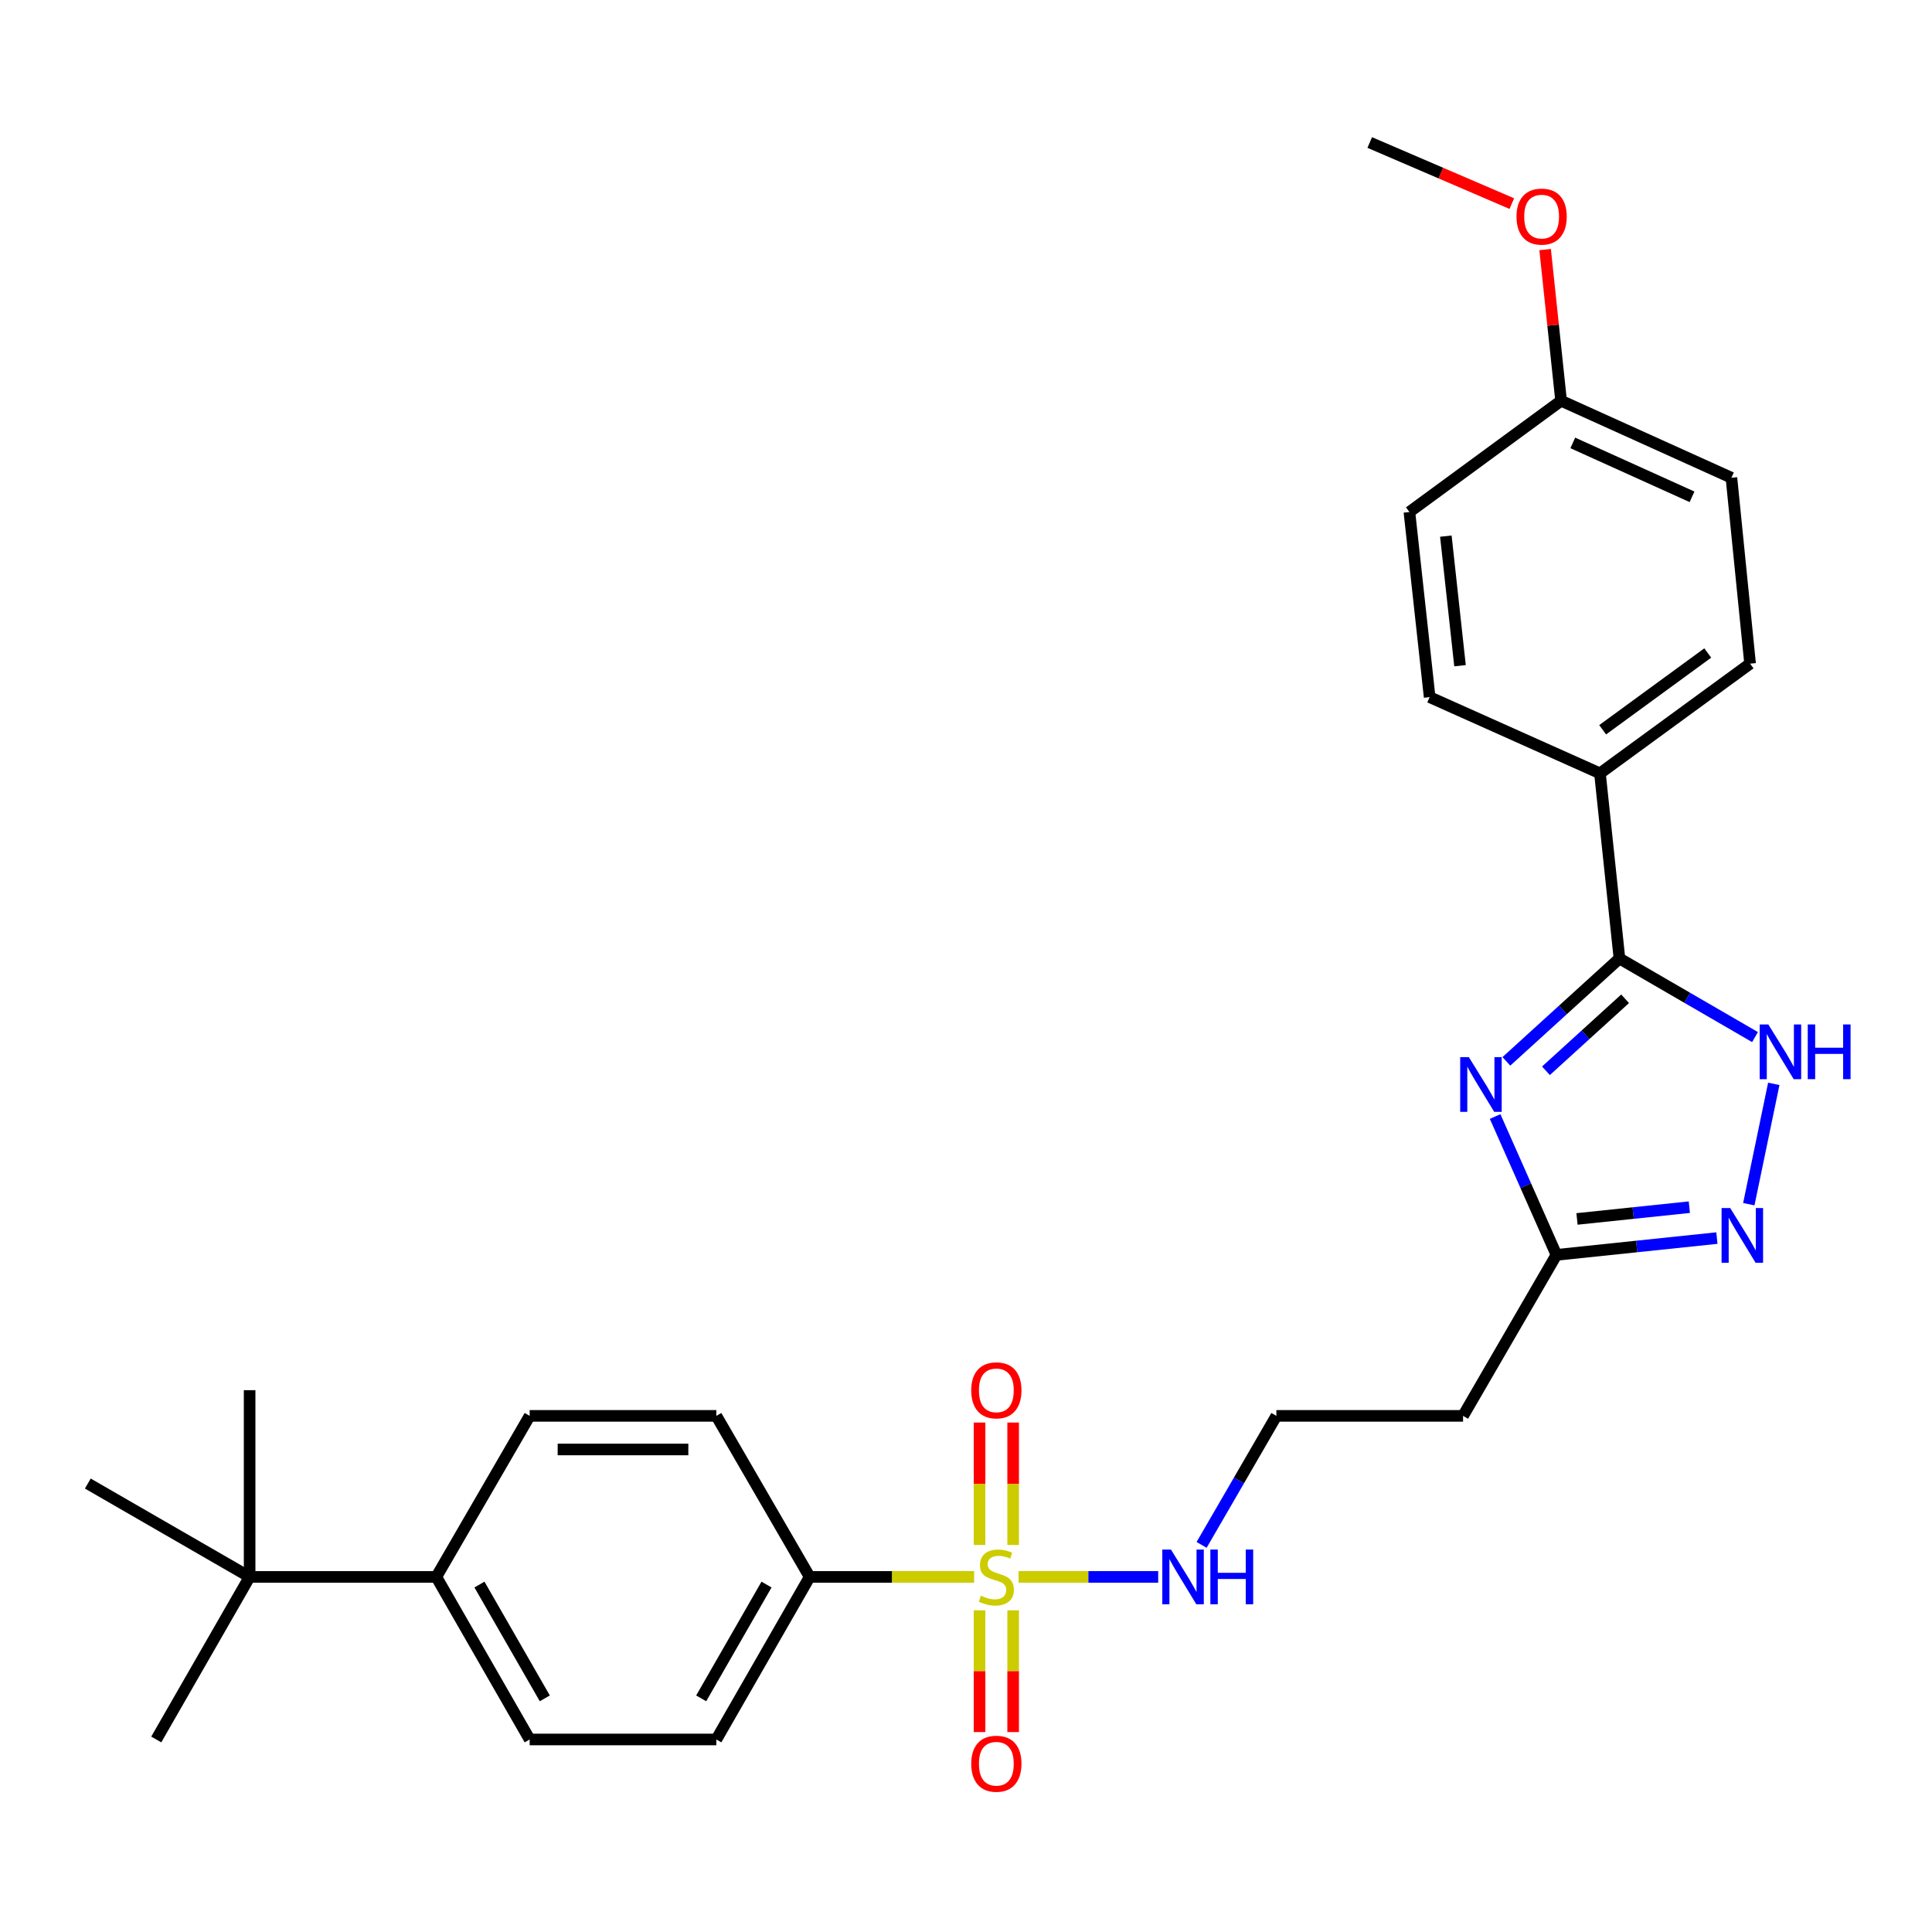 <?xml version='1.0' encoding='iso-8859-1'?>
<svg version='1.1' baseProfile='full'
              xmlns='http://www.w3.org/2000/svg'
                      xmlns:rdkit='http://www.rdkit.org/xml'
                      xmlns:xlink='http://www.w3.org/1999/xlink'
                  xml:space='preserve'
width='1000px' height='1000px' viewBox='0 0 1000 1000'>
<!-- END OF HEADER -->
<rect style='opacity:1.0;fill:#FFFFFF;stroke:none' width='1000' height='1000' x='0' y='0'> </rect>
<path class='bond-5' d='M 504.211,816.205 L 461.645,816.205' style='fill:none;fill-rule:evenodd;stroke:#CCCC00;stroke-width:6px;stroke-linecap:butt;stroke-linejoin:miter;stroke-opacity:1' />
<path class='bond-5' d='M 461.645,816.205 L 419.079,816.205' style='fill:none;fill-rule:evenodd;stroke:#000000;stroke-width:6px;stroke-linecap:butt;stroke-linejoin:miter;stroke-opacity:1' />
<path class='bond-6' d='M 507.01,833.5 L 507.01,865.01' style='fill:none;fill-rule:evenodd;stroke:#CCCC00;stroke-width:6px;stroke-linecap:butt;stroke-linejoin:miter;stroke-opacity:1' />
<path class='bond-6' d='M 507.01,865.01 L 507.01,896.52' style='fill:none;fill-rule:evenodd;stroke:#FF0000;stroke-width:6px;stroke-linecap:butt;stroke-linejoin:miter;stroke-opacity:1' />
<path class='bond-6' d='M 524.404,833.5 L 524.404,865.01' style='fill:none;fill-rule:evenodd;stroke:#CCCC00;stroke-width:6px;stroke-linecap:butt;stroke-linejoin:miter;stroke-opacity:1' />
<path class='bond-6' d='M 524.404,865.01 L 524.404,896.52' style='fill:none;fill-rule:evenodd;stroke:#FF0000;stroke-width:6px;stroke-linecap:butt;stroke-linejoin:miter;stroke-opacity:1' />
<path class='bond-7' d='M 524.404,799.668 L 524.404,767.994' style='fill:none;fill-rule:evenodd;stroke:#CCCC00;stroke-width:6px;stroke-linecap:butt;stroke-linejoin:miter;stroke-opacity:1' />
<path class='bond-7' d='M 524.404,767.994 L 524.404,736.319' style='fill:none;fill-rule:evenodd;stroke:#FF0000;stroke-width:6px;stroke-linecap:butt;stroke-linejoin:miter;stroke-opacity:1' />
<path class='bond-7' d='M 507.01,799.668 L 507.01,767.994' style='fill:none;fill-rule:evenodd;stroke:#CCCC00;stroke-width:6px;stroke-linecap:butt;stroke-linejoin:miter;stroke-opacity:1' />
<path class='bond-7' d='M 507.01,767.994 L 507.01,736.319' style='fill:none;fill-rule:evenodd;stroke:#FF0000;stroke-width:6px;stroke-linecap:butt;stroke-linejoin:miter;stroke-opacity:1' />
<path class='bond-9' d='M 527.203,816.205 L 563.34,816.205' style='fill:none;fill-rule:evenodd;stroke:#CCCC00;stroke-width:6px;stroke-linecap:butt;stroke-linejoin:miter;stroke-opacity:1' />
<path class='bond-9' d='M 563.34,816.205 L 599.477,816.205' style='fill:none;fill-rule:evenodd;stroke:#0000FF;stroke-width:6px;stroke-linecap:butt;stroke-linejoin:miter;stroke-opacity:1' />
<path class='bond-0' d='M 773.877,577.908 L 789.74,613.714' style='fill:none;fill-rule:evenodd;stroke:#0000FF;stroke-width:6px;stroke-linecap:butt;stroke-linejoin:miter;stroke-opacity:1' />
<path class='bond-0' d='M 789.74,613.714 L 805.602,649.52' style='fill:none;fill-rule:evenodd;stroke:#000000;stroke-width:6px;stroke-linecap:butt;stroke-linejoin:miter;stroke-opacity:1' />
<path class='bond-1' d='M 779.698,549.361 L 808.961,522.737' style='fill:none;fill-rule:evenodd;stroke:#0000FF;stroke-width:6px;stroke-linecap:butt;stroke-linejoin:miter;stroke-opacity:1' />
<path class='bond-1' d='M 808.961,522.737 L 838.224,496.113' style='fill:none;fill-rule:evenodd;stroke:#000000;stroke-width:6px;stroke-linecap:butt;stroke-linejoin:miter;stroke-opacity:1' />
<path class='bond-1' d='M 800.182,554.239 L 820.666,535.602' style='fill:none;fill-rule:evenodd;stroke:#0000FF;stroke-width:6px;stroke-linecap:butt;stroke-linejoin:miter;stroke-opacity:1' />
<path class='bond-1' d='M 820.666,535.602 L 841.15,516.965' style='fill:none;fill-rule:evenodd;stroke:#000000;stroke-width:6px;stroke-linecap:butt;stroke-linejoin:miter;stroke-opacity:1' />
<path class='bond-8' d='M 838.224,496.113 L 828.136,400.286' style='fill:none;fill-rule:evenodd;stroke:#000000;stroke-width:6px;stroke-linecap:butt;stroke-linejoin:miter;stroke-opacity:1' />
<path class='bond-29' d='M 838.224,496.113 L 873.312,516.454' style='fill:none;fill-rule:evenodd;stroke:#000000;stroke-width:6px;stroke-linecap:butt;stroke-linejoin:miter;stroke-opacity:1' />
<path class='bond-29' d='M 873.312,516.454 L 908.399,536.795' style='fill:none;fill-rule:evenodd;stroke:#0000FF;stroke-width:6px;stroke-linecap:butt;stroke-linejoin:miter;stroke-opacity:1' />
<path class='bond-2' d='M 918.105,561.004 L 905.179,623.289' style='fill:none;fill-rule:evenodd;stroke:#0000FF;stroke-width:6px;stroke-linecap:butt;stroke-linejoin:miter;stroke-opacity:1' />
<path class='bond-3' d='M 888.666,640.828 L 847.134,645.174' style='fill:none;fill-rule:evenodd;stroke:#0000FF;stroke-width:6px;stroke-linecap:butt;stroke-linejoin:miter;stroke-opacity:1' />
<path class='bond-3' d='M 847.134,645.174 L 805.602,649.52' style='fill:none;fill-rule:evenodd;stroke:#000000;stroke-width:6px;stroke-linecap:butt;stroke-linejoin:miter;stroke-opacity:1' />
<path class='bond-3' d='M 874.397,624.834 L 845.324,627.876' style='fill:none;fill-rule:evenodd;stroke:#0000FF;stroke-width:6px;stroke-linecap:butt;stroke-linejoin:miter;stroke-opacity:1' />
<path class='bond-3' d='M 845.324,627.876 L 816.252,630.918' style='fill:none;fill-rule:evenodd;stroke:#000000;stroke-width:6px;stroke-linecap:butt;stroke-linejoin:miter;stroke-opacity:1' />
<path class='bond-4' d='M 805.602,649.52 L 757.278,732.853' style='fill:none;fill-rule:evenodd;stroke:#000000;stroke-width:6px;stroke-linecap:butt;stroke-linejoin:miter;stroke-opacity:1' />
<path class='bond-13' d='M 419.079,816.205 L 370.774,732.853' style='fill:none;fill-rule:evenodd;stroke:#000000;stroke-width:6px;stroke-linecap:butt;stroke-linejoin:miter;stroke-opacity:1' />
<path class='bond-14' d='M 419.079,816.205 L 370.774,900.349' style='fill:none;fill-rule:evenodd;stroke:#000000;stroke-width:6px;stroke-linecap:butt;stroke-linejoin:miter;stroke-opacity:1' />
<path class='bond-14' d='M 396.749,820.167 L 362.935,879.068' style='fill:none;fill-rule:evenodd;stroke:#000000;stroke-width:6px;stroke-linecap:butt;stroke-linejoin:miter;stroke-opacity:1' />
<path class='bond-17' d='M 828.136,400.286 L 905.845,343.517' style='fill:none;fill-rule:evenodd;stroke:#000000;stroke-width:6px;stroke-linecap:butt;stroke-linejoin:miter;stroke-opacity:1' />
<path class='bond-17' d='M 829.532,377.726 L 883.928,337.988' style='fill:none;fill-rule:evenodd;stroke:#000000;stroke-width:6px;stroke-linecap:butt;stroke-linejoin:miter;stroke-opacity:1' />
<path class='bond-18' d='M 828.136,400.286 L 739.982,360.833' style='fill:none;fill-rule:evenodd;stroke:#000000;stroke-width:6px;stroke-linecap:butt;stroke-linejoin:miter;stroke-opacity:1' />
<path class='bond-19' d='M 621.947,799.636 L 641.299,766.244' style='fill:none;fill-rule:evenodd;stroke:#0000FF;stroke-width:6px;stroke-linecap:butt;stroke-linejoin:miter;stroke-opacity:1' />
<path class='bond-19' d='M 641.299,766.244 L 660.65,732.853' style='fill:none;fill-rule:evenodd;stroke:#000000;stroke-width:6px;stroke-linecap:butt;stroke-linejoin:miter;stroke-opacity:1' />
<path class='bond-10' d='M 129.203,816.205 L 225.831,816.205' style='fill:none;fill-rule:evenodd;stroke:#000000;stroke-width:6px;stroke-linecap:butt;stroke-linejoin:miter;stroke-opacity:1' />
<path class='bond-24' d='M 129.203,816.205 L 45.455,767.881' style='fill:none;fill-rule:evenodd;stroke:#000000;stroke-width:6px;stroke-linecap:butt;stroke-linejoin:miter;stroke-opacity:1' />
<path class='bond-25' d='M 129.203,816.205 L 129.203,719.557' style='fill:none;fill-rule:evenodd;stroke:#000000;stroke-width:6px;stroke-linecap:butt;stroke-linejoin:miter;stroke-opacity:1' />
<path class='bond-26' d='M 129.203,816.205 L 80.879,900.349' style='fill:none;fill-rule:evenodd;stroke:#000000;stroke-width:6px;stroke-linecap:butt;stroke-linejoin:miter;stroke-opacity:1' />
<path class='bond-11' d='M 225.831,816.205 L 274.155,900.349' style='fill:none;fill-rule:evenodd;stroke:#000000;stroke-width:6px;stroke-linecap:butt;stroke-linejoin:miter;stroke-opacity:1' />
<path class='bond-11' d='M 248.162,820.164 L 281.989,879.065' style='fill:none;fill-rule:evenodd;stroke:#000000;stroke-width:6px;stroke-linecap:butt;stroke-linejoin:miter;stroke-opacity:1' />
<path class='bond-28' d='M 225.831,816.205 L 274.155,732.853' style='fill:none;fill-rule:evenodd;stroke:#000000;stroke-width:6px;stroke-linecap:butt;stroke-linejoin:miter;stroke-opacity:1' />
<path class='bond-12' d='M 757.278,732.853 L 660.65,732.853' style='fill:none;fill-rule:evenodd;stroke:#000000;stroke-width:6px;stroke-linecap:butt;stroke-linejoin:miter;stroke-opacity:1' />
<path class='bond-15' d='M 370.774,732.853 L 274.155,732.853' style='fill:none;fill-rule:evenodd;stroke:#000000;stroke-width:6px;stroke-linecap:butt;stroke-linejoin:miter;stroke-opacity:1' />
<path class='bond-15' d='M 356.281,750.246 L 288.648,750.246' style='fill:none;fill-rule:evenodd;stroke:#000000;stroke-width:6px;stroke-linecap:butt;stroke-linejoin:miter;stroke-opacity:1' />
<path class='bond-16' d='M 370.774,900.349 L 274.155,900.349' style='fill:none;fill-rule:evenodd;stroke:#000000;stroke-width:6px;stroke-linecap:butt;stroke-linejoin:miter;stroke-opacity:1' />
<path class='bond-22' d='M 905.845,343.517 L 896.182,247.285' style='fill:none;fill-rule:evenodd;stroke:#000000;stroke-width:6px;stroke-linecap:butt;stroke-linejoin:miter;stroke-opacity:1' />
<path class='bond-21' d='M 739.982,360.833 L 729.507,265.016' style='fill:none;fill-rule:evenodd;stroke:#000000;stroke-width:6px;stroke-linecap:butt;stroke-linejoin:miter;stroke-opacity:1' />
<path class='bond-21' d='M 755.701,344.57 L 748.369,277.498' style='fill:none;fill-rule:evenodd;stroke:#000000;stroke-width:6px;stroke-linecap:butt;stroke-linejoin:miter;stroke-opacity:1' />
<path class='bond-20' d='M 808.018,207.425 L 729.507,265.016' style='fill:none;fill-rule:evenodd;stroke:#000000;stroke-width:6px;stroke-linecap:butt;stroke-linejoin:miter;stroke-opacity:1' />
<path class='bond-23' d='M 808.018,207.425 L 803.885,168.304' style='fill:none;fill-rule:evenodd;stroke:#000000;stroke-width:6px;stroke-linecap:butt;stroke-linejoin:miter;stroke-opacity:1' />
<path class='bond-23' d='M 803.885,168.304 L 799.752,129.182' style='fill:none;fill-rule:evenodd;stroke:#FF0000;stroke-width:6px;stroke-linecap:butt;stroke-linejoin:miter;stroke-opacity:1' />
<path class='bond-30' d='M 808.018,207.425 L 896.182,247.285' style='fill:none;fill-rule:evenodd;stroke:#000000;stroke-width:6px;stroke-linecap:butt;stroke-linejoin:miter;stroke-opacity:1' />
<path class='bond-30' d='M 814.077,229.253 L 875.792,257.154' style='fill:none;fill-rule:evenodd;stroke:#000000;stroke-width:6px;stroke-linecap:butt;stroke-linejoin:miter;stroke-opacity:1' />
<path class='bond-27' d='M 782.519,105.391 L 745.746,89.575' style='fill:none;fill-rule:evenodd;stroke:#FF0000;stroke-width:6px;stroke-linecap:butt;stroke-linejoin:miter;stroke-opacity:1' />
<path class='bond-27' d='M 745.746,89.575 L 708.974,73.759' style='fill:none;fill-rule:evenodd;stroke:#000000;stroke-width:6px;stroke-linecap:butt;stroke-linejoin:miter;stroke-opacity:1' />
<path  class='atom-0' d='M 507.707 825.925
Q 508.027 826.045, 509.347 826.605
Q 510.667 827.165, 512.107 827.525
Q 513.587 827.845, 515.027 827.845
Q 517.707 827.845, 519.267 826.565
Q 520.827 825.245, 520.827 822.965
Q 520.827 821.405, 520.027 820.445
Q 519.267 819.485, 518.067 818.965
Q 516.867 818.445, 514.867 817.845
Q 512.347 817.085, 510.827 816.365
Q 509.347 815.645, 508.267 814.125
Q 507.227 812.605, 507.227 810.045
Q 507.227 806.485, 509.627 804.285
Q 512.067 802.085, 516.867 802.085
Q 520.147 802.085, 523.867 803.645
L 522.947 806.725
Q 519.547 805.325, 516.987 805.325
Q 514.227 805.325, 512.707 806.485
Q 511.187 807.605, 511.227 809.565
Q 511.227 811.085, 511.987 812.005
Q 512.787 812.925, 513.907 813.445
Q 515.067 813.965, 516.987 814.565
Q 519.547 815.365, 521.067 816.165
Q 522.587 816.965, 523.667 818.605
Q 524.787 820.205, 524.787 822.965
Q 524.787 826.885, 522.147 829.005
Q 519.547 831.085, 515.187 831.085
Q 512.667 831.085, 510.747 830.525
Q 508.867 830.005, 506.627 829.085
L 507.707 825.925
' fill='#CCCC00'/>
<path  class='atom-1' d='M 760.275 547.177
L 769.555 562.177
Q 770.475 563.657, 771.955 566.337
Q 773.435 569.017, 773.515 569.177
L 773.515 547.177
L 777.275 547.177
L 777.275 575.497
L 773.395 575.497
L 763.435 559.097
Q 762.275 557.177, 761.035 554.977
Q 759.835 552.777, 759.475 552.097
L 759.475 575.497
L 755.795 575.497
L 755.795 547.177
L 760.275 547.177
' fill='#0000FF'/>
<path  class='atom-3' d='M 915.287 530.257
L 924.567 545.257
Q 925.487 546.737, 926.967 549.417
Q 928.447 552.097, 928.527 552.257
L 928.527 530.257
L 932.287 530.257
L 932.287 558.577
L 928.407 558.577
L 918.447 542.177
Q 917.287 540.257, 916.047 538.057
Q 914.847 535.857, 914.487 535.177
L 914.487 558.577
L 910.807 558.577
L 910.807 530.257
L 915.287 530.257
' fill='#0000FF'/>
<path  class='atom-3' d='M 935.687 530.257
L 939.527 530.257
L 939.527 542.297
L 954.007 542.297
L 954.007 530.257
L 957.847 530.257
L 957.847 558.577
L 954.007 558.577
L 954.007 545.497
L 939.527 545.497
L 939.527 558.577
L 935.687 558.577
L 935.687 530.257
' fill='#0000FF'/>
<path  class='atom-4' d='M 895.565 625.292
L 904.845 640.292
Q 905.765 641.772, 907.245 644.452
Q 908.725 647.132, 908.805 647.292
L 908.805 625.292
L 912.565 625.292
L 912.565 653.612
L 908.685 653.612
L 898.725 637.212
Q 897.565 635.292, 896.325 633.092
Q 895.125 630.892, 894.765 630.212
L 894.765 653.612
L 891.085 653.612
L 891.085 625.292
L 895.565 625.292
' fill='#0000FF'/>
<path  class='atom-7' d='M 502.707 912.903
Q 502.707 906.103, 506.067 902.303
Q 509.427 898.503, 515.707 898.503
Q 521.987 898.503, 525.347 902.303
Q 528.707 906.103, 528.707 912.903
Q 528.707 919.783, 525.307 923.703
Q 521.907 927.583, 515.707 927.583
Q 509.467 927.583, 506.067 923.703
Q 502.707 919.823, 502.707 912.903
M 515.707 924.383
Q 520.027 924.383, 522.347 921.503
Q 524.707 918.583, 524.707 912.903
Q 524.707 907.343, 522.347 904.543
Q 520.027 901.703, 515.707 901.703
Q 511.387 901.703, 509.027 904.503
Q 506.707 907.303, 506.707 912.903
Q 506.707 918.623, 509.027 921.503
Q 511.387 924.383, 515.707 924.383
' fill='#FF0000'/>
<path  class='atom-8' d='M 502.707 719.637
Q 502.707 712.837, 506.067 709.037
Q 509.427 705.237, 515.707 705.237
Q 521.987 705.237, 525.347 709.037
Q 528.707 712.837, 528.707 719.637
Q 528.707 726.517, 525.307 730.437
Q 521.907 734.317, 515.707 734.317
Q 509.467 734.317, 506.067 730.437
Q 502.707 726.557, 502.707 719.637
M 515.707 731.117
Q 520.027 731.117, 522.347 728.237
Q 524.707 725.317, 524.707 719.637
Q 524.707 714.077, 522.347 711.277
Q 520.027 708.437, 515.707 708.437
Q 511.387 708.437, 509.027 711.237
Q 506.707 714.037, 506.707 719.637
Q 506.707 725.357, 509.027 728.237
Q 511.387 731.117, 515.707 731.117
' fill='#FF0000'/>
<path  class='atom-10' d='M 606.085 802.045
L 615.365 817.045
Q 616.285 818.525, 617.765 821.205
Q 619.245 823.885, 619.325 824.045
L 619.325 802.045
L 623.085 802.045
L 623.085 830.365
L 619.205 830.365
L 609.245 813.965
Q 608.085 812.045, 606.845 809.845
Q 605.645 807.645, 605.285 806.965
L 605.285 830.365
L 601.605 830.365
L 601.605 802.045
L 606.085 802.045
' fill='#0000FF'/>
<path  class='atom-10' d='M 626.485 802.045
L 630.325 802.045
L 630.325 814.085
L 644.805 814.085
L 644.805 802.045
L 648.645 802.045
L 648.645 830.365
L 644.805 830.365
L 644.805 817.285
L 630.325 817.285
L 630.325 830.365
L 626.485 830.365
L 626.485 802.045
' fill='#0000FF'/>
<path  class='atom-24' d='M 784.94 112.104
Q 784.94 105.304, 788.3 101.504
Q 791.66 97.704, 797.94 97.704
Q 804.22 97.704, 807.58 101.504
Q 810.94 105.304, 810.94 112.104
Q 810.94 118.984, 807.54 122.904
Q 804.14 126.784, 797.94 126.784
Q 791.7 126.784, 788.3 122.904
Q 784.94 119.024, 784.94 112.104
M 797.94 123.584
Q 802.26 123.584, 804.58 120.704
Q 806.94 117.784, 806.94 112.104
Q 806.94 106.544, 804.58 103.744
Q 802.26 100.904, 797.94 100.904
Q 793.62 100.904, 791.26 103.704
Q 788.94 106.504, 788.94 112.104
Q 788.94 117.824, 791.26 120.704
Q 793.62 123.584, 797.94 123.584
' fill='#FF0000'/>
</svg>
